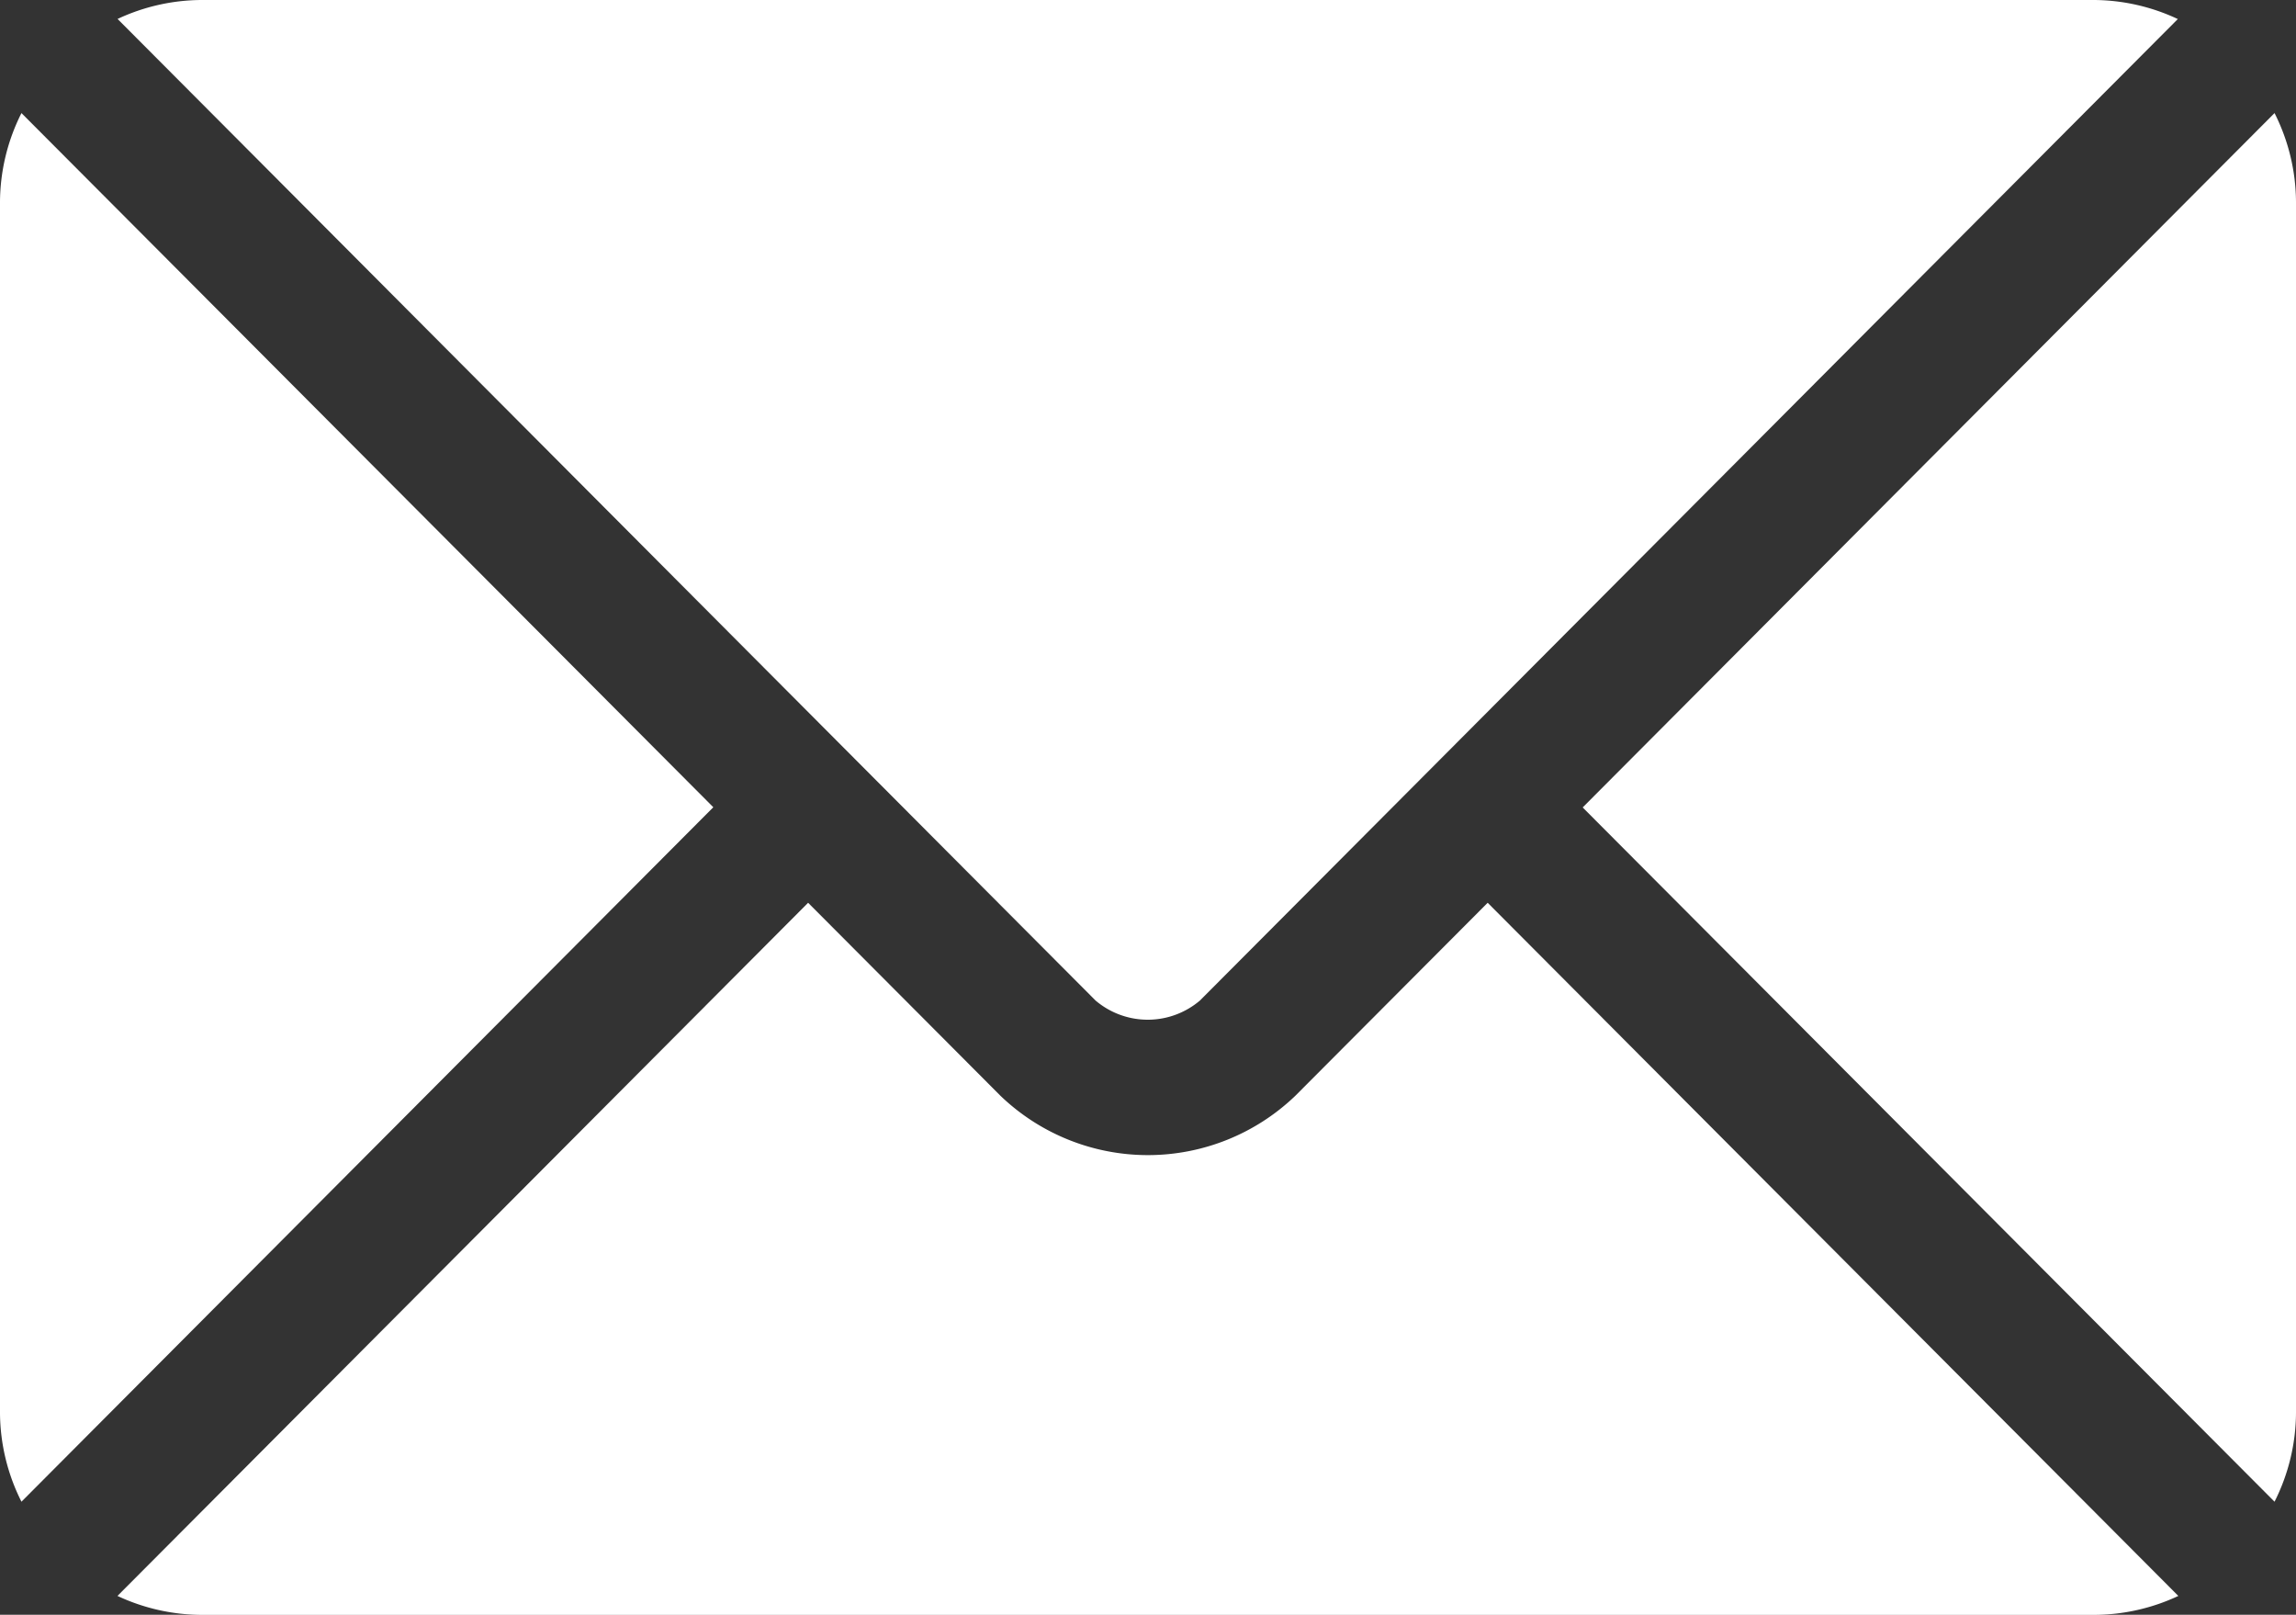 <svg xmlns="http://www.w3.org/2000/svg" width="22.789" height="16.023" viewBox="0 0 22.789 16.023">
  <rect x="0" y="0" width="22.789" height="16.023" fill="#333333" stroke="none"/>
  <g id="Grupo_17" data-name="Grupo 17" transform="translate(0 -76)">
    <g id="Grupo_10" data-name="Grupo 10" transform="translate(1.167 84.958)">
      <g id="Grupo_9" data-name="Grupo 9">
        <path id="Trazado_64" data-name="Trazado 64" d="M39.825,277.251l-1.909,1.915a2.113,2.113,0,0,1-2.927,0l-1.909-1.915-6.855,6.878a1.984,1.984,0,0,0,.836.188H45.845a1.981,1.981,0,0,0,.835-.188Z" transform="translate(-26.226 -277.251)" fill="#fff"/>
      </g>
    </g>
    <g id="Grupo_12" data-name="Grupo 12" transform="translate(1.167 76)">
      <g id="Grupo_11" data-name="Grupo 11">
        <path id="Trazado_65" data-name="Trazado 65" d="M45.847,76H27.064a1.983,1.983,0,0,0-.836.188l7.325,7.35h0l2.382,2.39a.8.8,0,0,0,1.036,0l2.381-2.389v0h0l7.325-7.35A1.981,1.981,0,0,0,45.847,76Z" transform="translate(-26.228 -76)" fill="#fff"/>
      </g>
    </g>
    <g id="Grupo_14" data-name="Grupo 14" transform="translate(0 77.122)">
      <g id="Grupo_13" data-name="Grupo 13">
        <path id="Trazado_66" data-name="Trazado 66" d="M.213,101.212a1.978,1.978,0,0,0-.213.881V114.11a1.978,1.978,0,0,0,.213.881L7.08,108.1Z" transform="translate(0 -101.212)" fill="#fff"/>
      </g>
    </g>
    <g id="Grupo_16" data-name="Grupo 16" transform="translate(15.709 77.122)">
      <g id="Grupo_15" data-name="Grupo 15">
        <path id="Trazado_67" data-name="Trazado 67" d="M359.8,101.21l-6.867,6.89,6.867,6.889a1.978,1.978,0,0,0,.213-.881V102.091A1.978,1.978,0,0,0,359.8,101.21Z" transform="translate(-352.933 -101.21)" fill="#fff"/>
      </g>
    </g>
  </g>
</svg>
